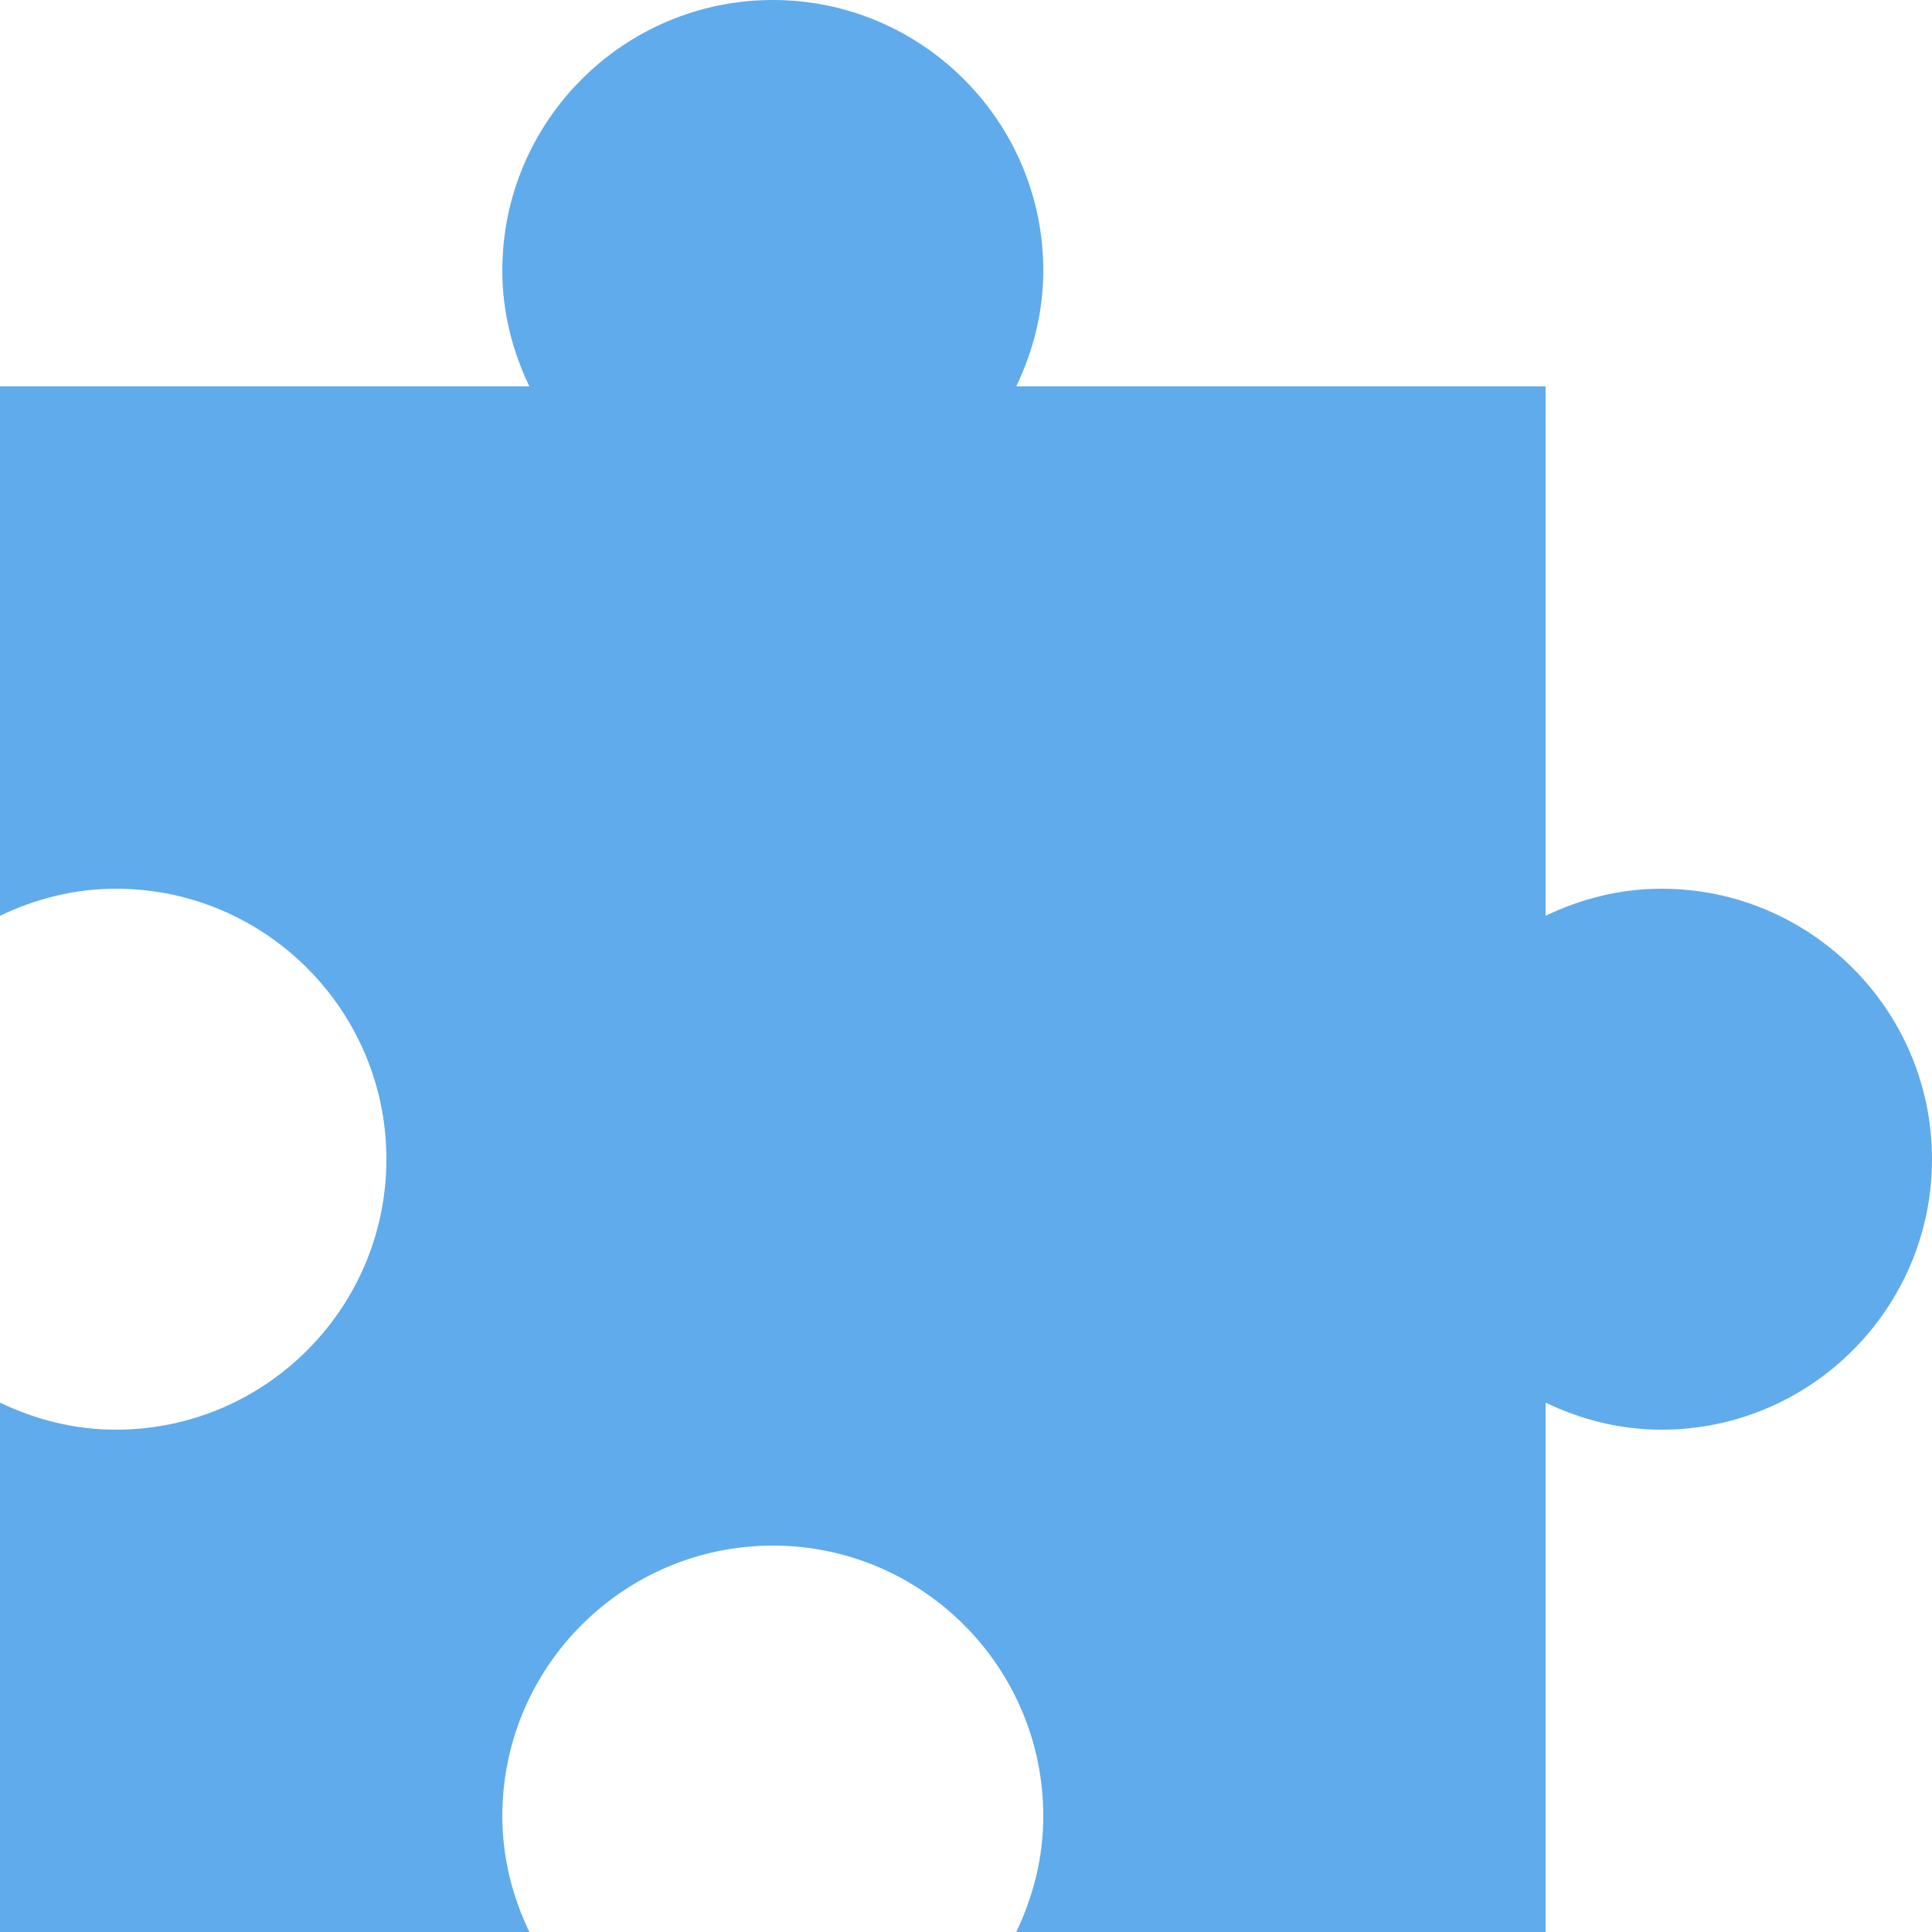 <?xml version="1.0" encoding="UTF-8"?> <svg xmlns="http://www.w3.org/2000/svg" id="Layer_1" data-name="Layer 1" viewBox="0 0 25 25"><defs><style> .cls-1 { fill: #60abeb; } </style></defs><path class="cls-1" d="M21.5,11.5c-.54,0-1.04,.13-1.5,.35V5h-6.85c.22-.46,.35-.96,.35-1.5,0-1.93-1.57-3.5-3.5-3.5s-3.5,1.57-3.5,3.5c0,.54,.13,1.04,.35,1.5H0v6.85c.46-.22,.96-.35,1.5-.35,1.93,0,3.5,1.57,3.5,3.5s-1.57,3.5-3.5,3.5c-.54,0-1.04-.13-1.5-.35v6.85H6.85c-.22-.46-.35-.96-.35-1.5,0-1.93,1.57-3.5,3.5-3.5s3.5,1.57,3.5,3.5c0,.54-.13,1.04-.35,1.5h6.85v-6.85c.46,.22,.96,.35,1.5,.35,1.93,0,3.5-1.57,3.5-3.5s-1.57-3.5-3.5-3.5Z"></path></svg> 
